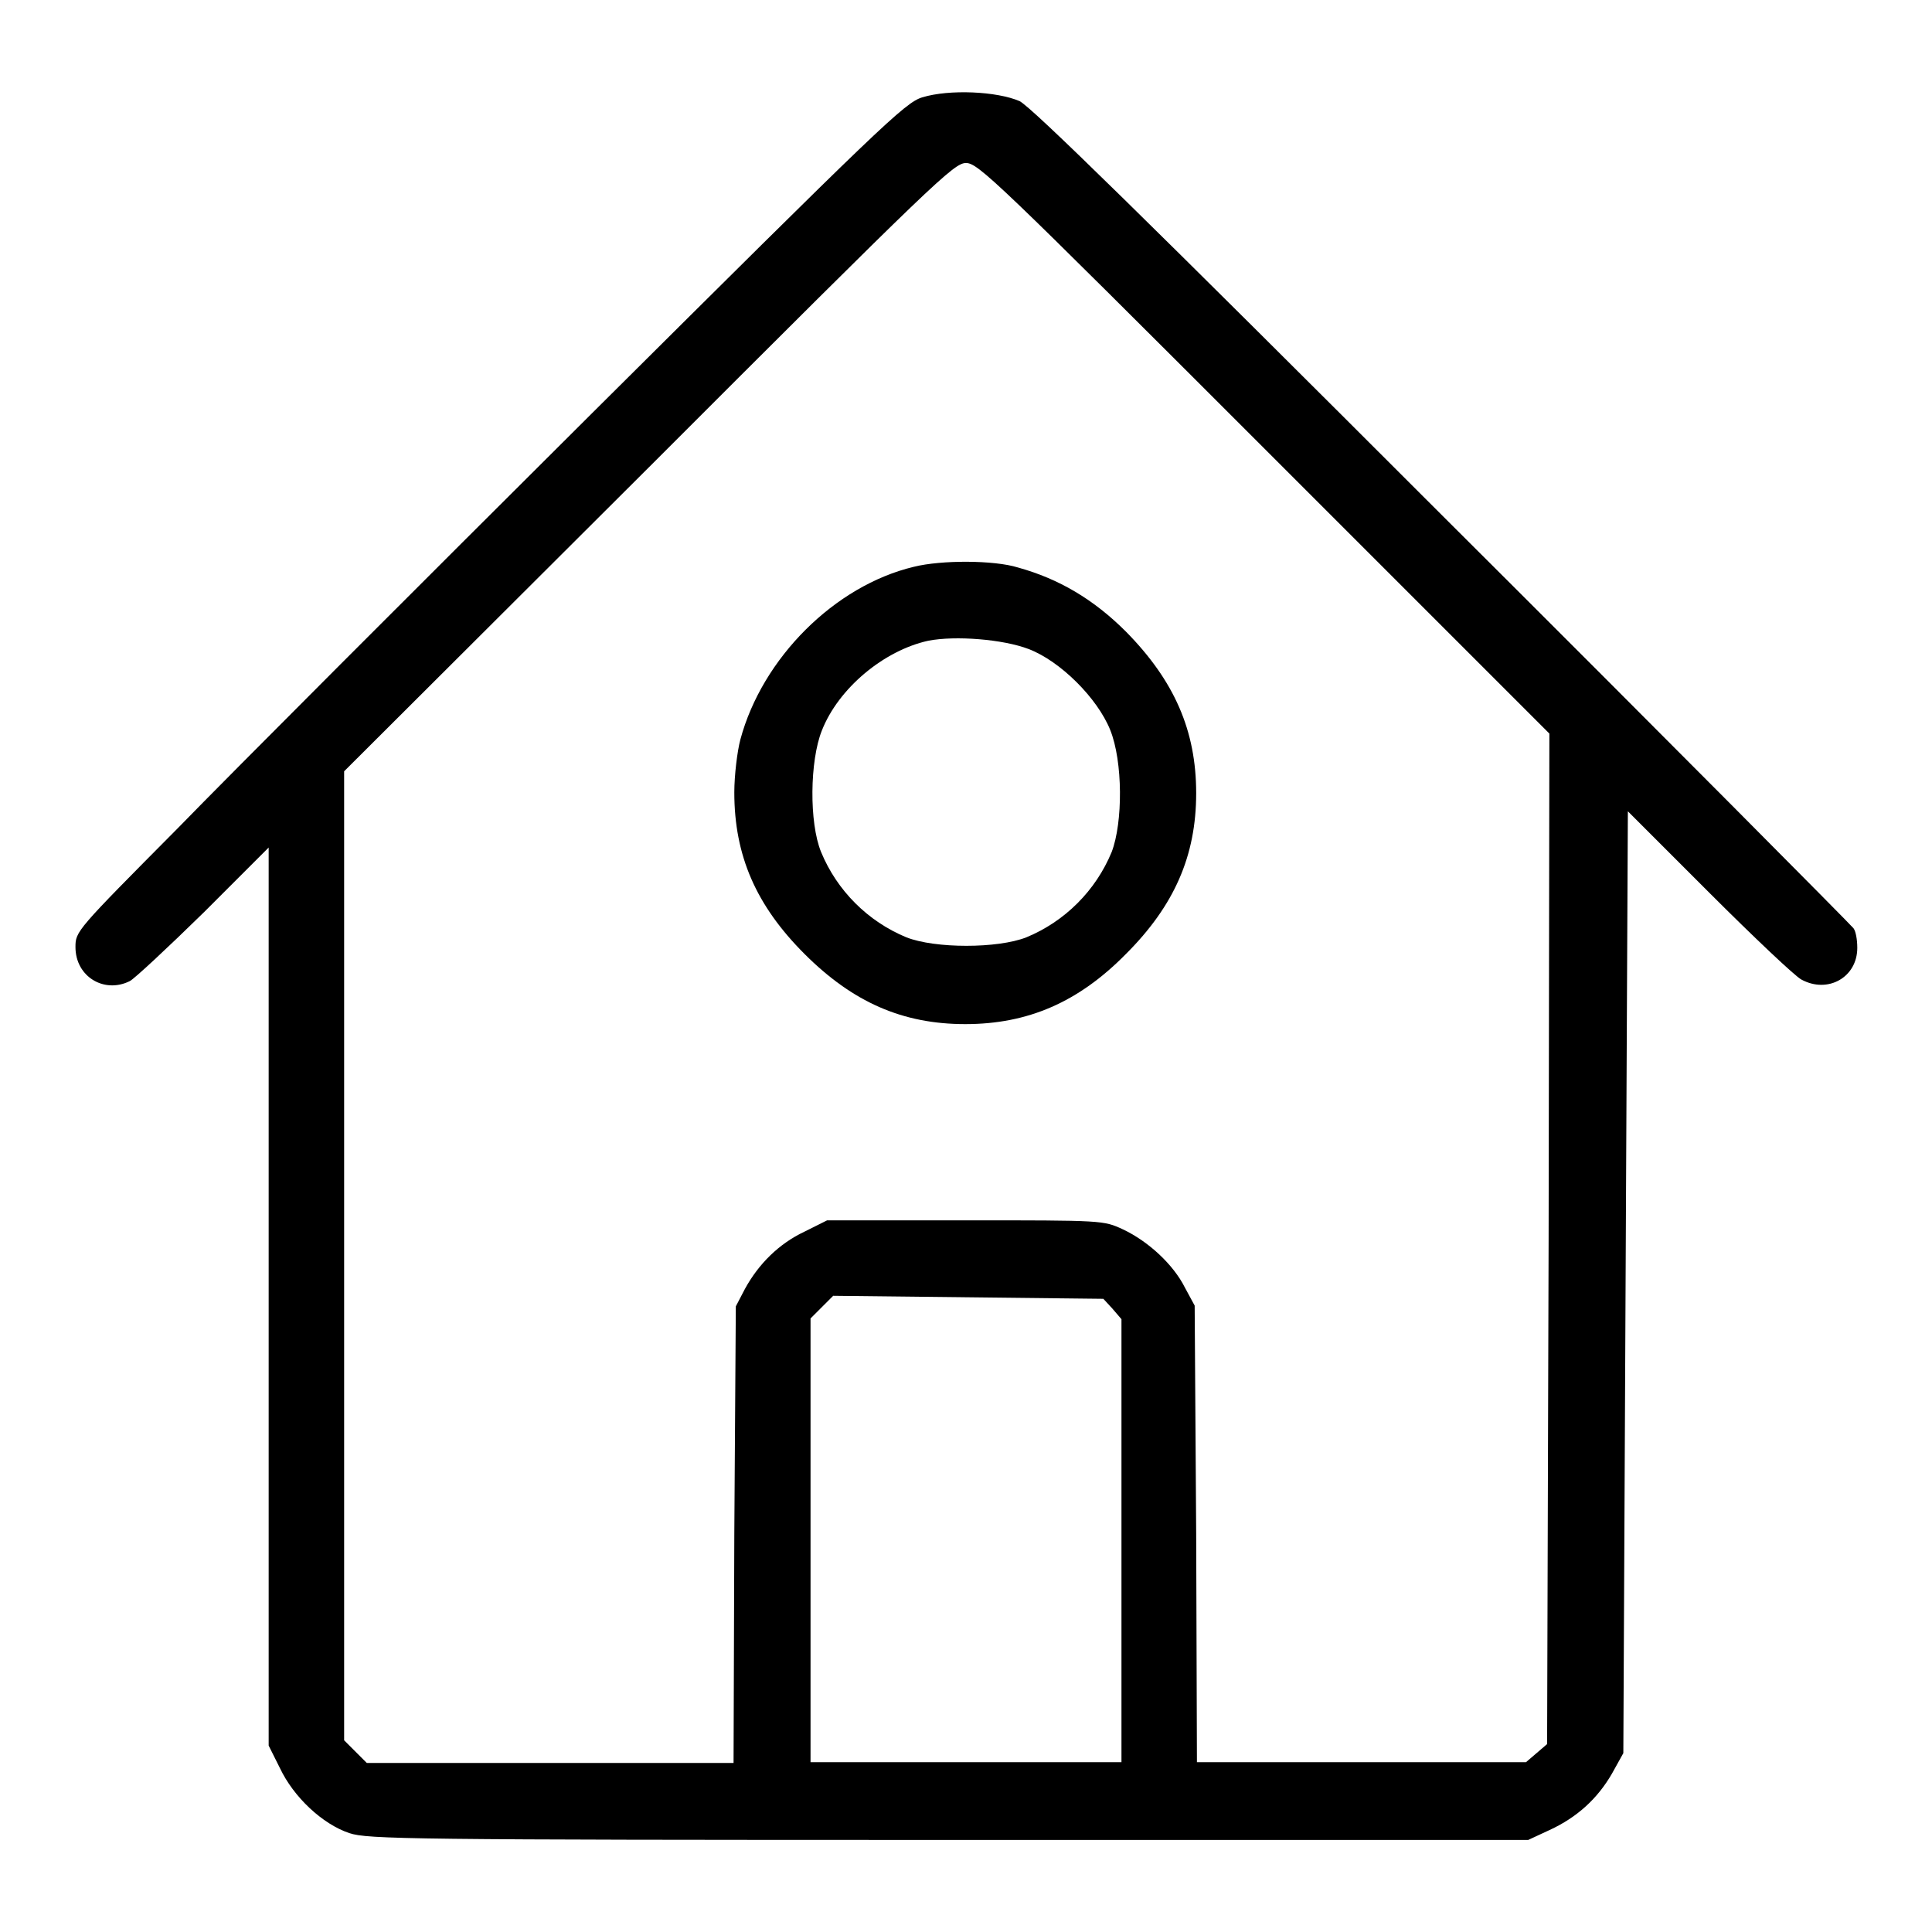 <?xml version="1.0" encoding="utf-8"?>
<!-- Svg Vector Icons : http://www.onlinewebfonts.com/icon -->
<!DOCTYPE svg PUBLIC "-//W3C//DTD SVG 1.1//EN" "http://www.w3.org/Graphics/SVG/1.1/DTD/svg11.dtd">
<svg version="1.1" xmlns="http://www.w3.org/2000/svg" xmlns:xlink="http://www.w3.org/1999/xlink" x="0px" y="0px" viewBox="0 0 256 256" enable-background="new 0 0 256 256" xml:space="preserve">
<g><g><g><path fill="#000000" d="M122.2,12.9c-2.3,0.7-5.5,3.8-43.9,42c-22.8,22.7-47.5,47.4-54.8,54.9C10.1,123.3,10,123.4,10,125.5c0,3.9,3.8,6.2,7.2,4.5c0.6-0.3,5-4.4,9.8-9.1l8.6-8.6v59.5v59.5l1.5,3c1.8,3.8,5.6,7.4,9.2,8.6c2.4,0.8,7.9,0.9,79.4,0.9h76.8l2.8-1.3c3.7-1.7,6.4-4.2,8.3-7.5l1.5-2.7l0.3-62.4l0.3-62.4l10.8,10.8c5.9,5.9,11.4,11.1,12.2,11.5c3.5,1.9,7.4-0.3,7.4-4.2c0-1.1-0.2-2.2-0.5-2.6c-0.3-0.4-24.7-25-54.4-54.6c-39.5-39.5-54.5-54.2-56.1-55C132.1,12.1,125.8,11.8,122.2,12.9z M167.5,59.4l37.8,37.8l-0.1,66.9l-0.2,67l-1.4,1.2l-1.4,1.2h-21.8h-21.8l-0.1-30.3l-0.2-30.2l-1.3-2.4c-1.5-3-4.8-6.1-8.2-7.7c-2.6-1.2-2.6-1.2-20.9-1.2h-18.3l-3,1.5c-3.4,1.6-6.1,4.3-7.9,7.6l-1.2,2.3l-0.2,30.2l-0.1,30.3H73H48.6l-1.5-1.5l-1.5-1.5v-64.2v-64.2L86,61.9c37.9-37.9,40.4-40.3,42-40.3S132,23.9,167.5,59.4z M147.4,173.4l1.2,1.4v29.4v29.3H128h-20.6v-29.4v-29.4l1.5-1.5l1.5-1.5l17.9,0.2l17.9,0.2L147.4,173.4z"/><path fill="#000000" d="M121.1,75.1C110.6,77.6,101,87.2,98.1,98c-0.4,1.5-0.8,4.7-0.8,7c0,8.4,2.9,15,9.3,21.4c6.4,6.4,13,9.3,21.3,9.3c8.3,0,15-2.9,21.3-9.3c6.4-6.4,9.3-13,9.3-21.3c0-8.3-2.9-14.9-9.3-21.4c-4.3-4.3-8.9-7-14.3-8.5C131.7,74.2,124.7,74.2,121.1,75.1z M136.3,86c4.2,1.6,9.1,6.5,10.8,10.7c1.7,4.2,1.7,12.3,0.2,16.2c-2.1,5.1-6.2,9.2-11.3,11.3c-3.8,1.5-12.1,1.5-15.9,0c-5.1-2.1-9.2-6.2-11.3-11.3c-1.6-3.9-1.5-12.1,0.1-16.1c2.2-5.6,8.2-10.6,14.1-11.9C126.6,84.2,132.9,84.7,136.3,86z"/></g></g></g>
</svg>